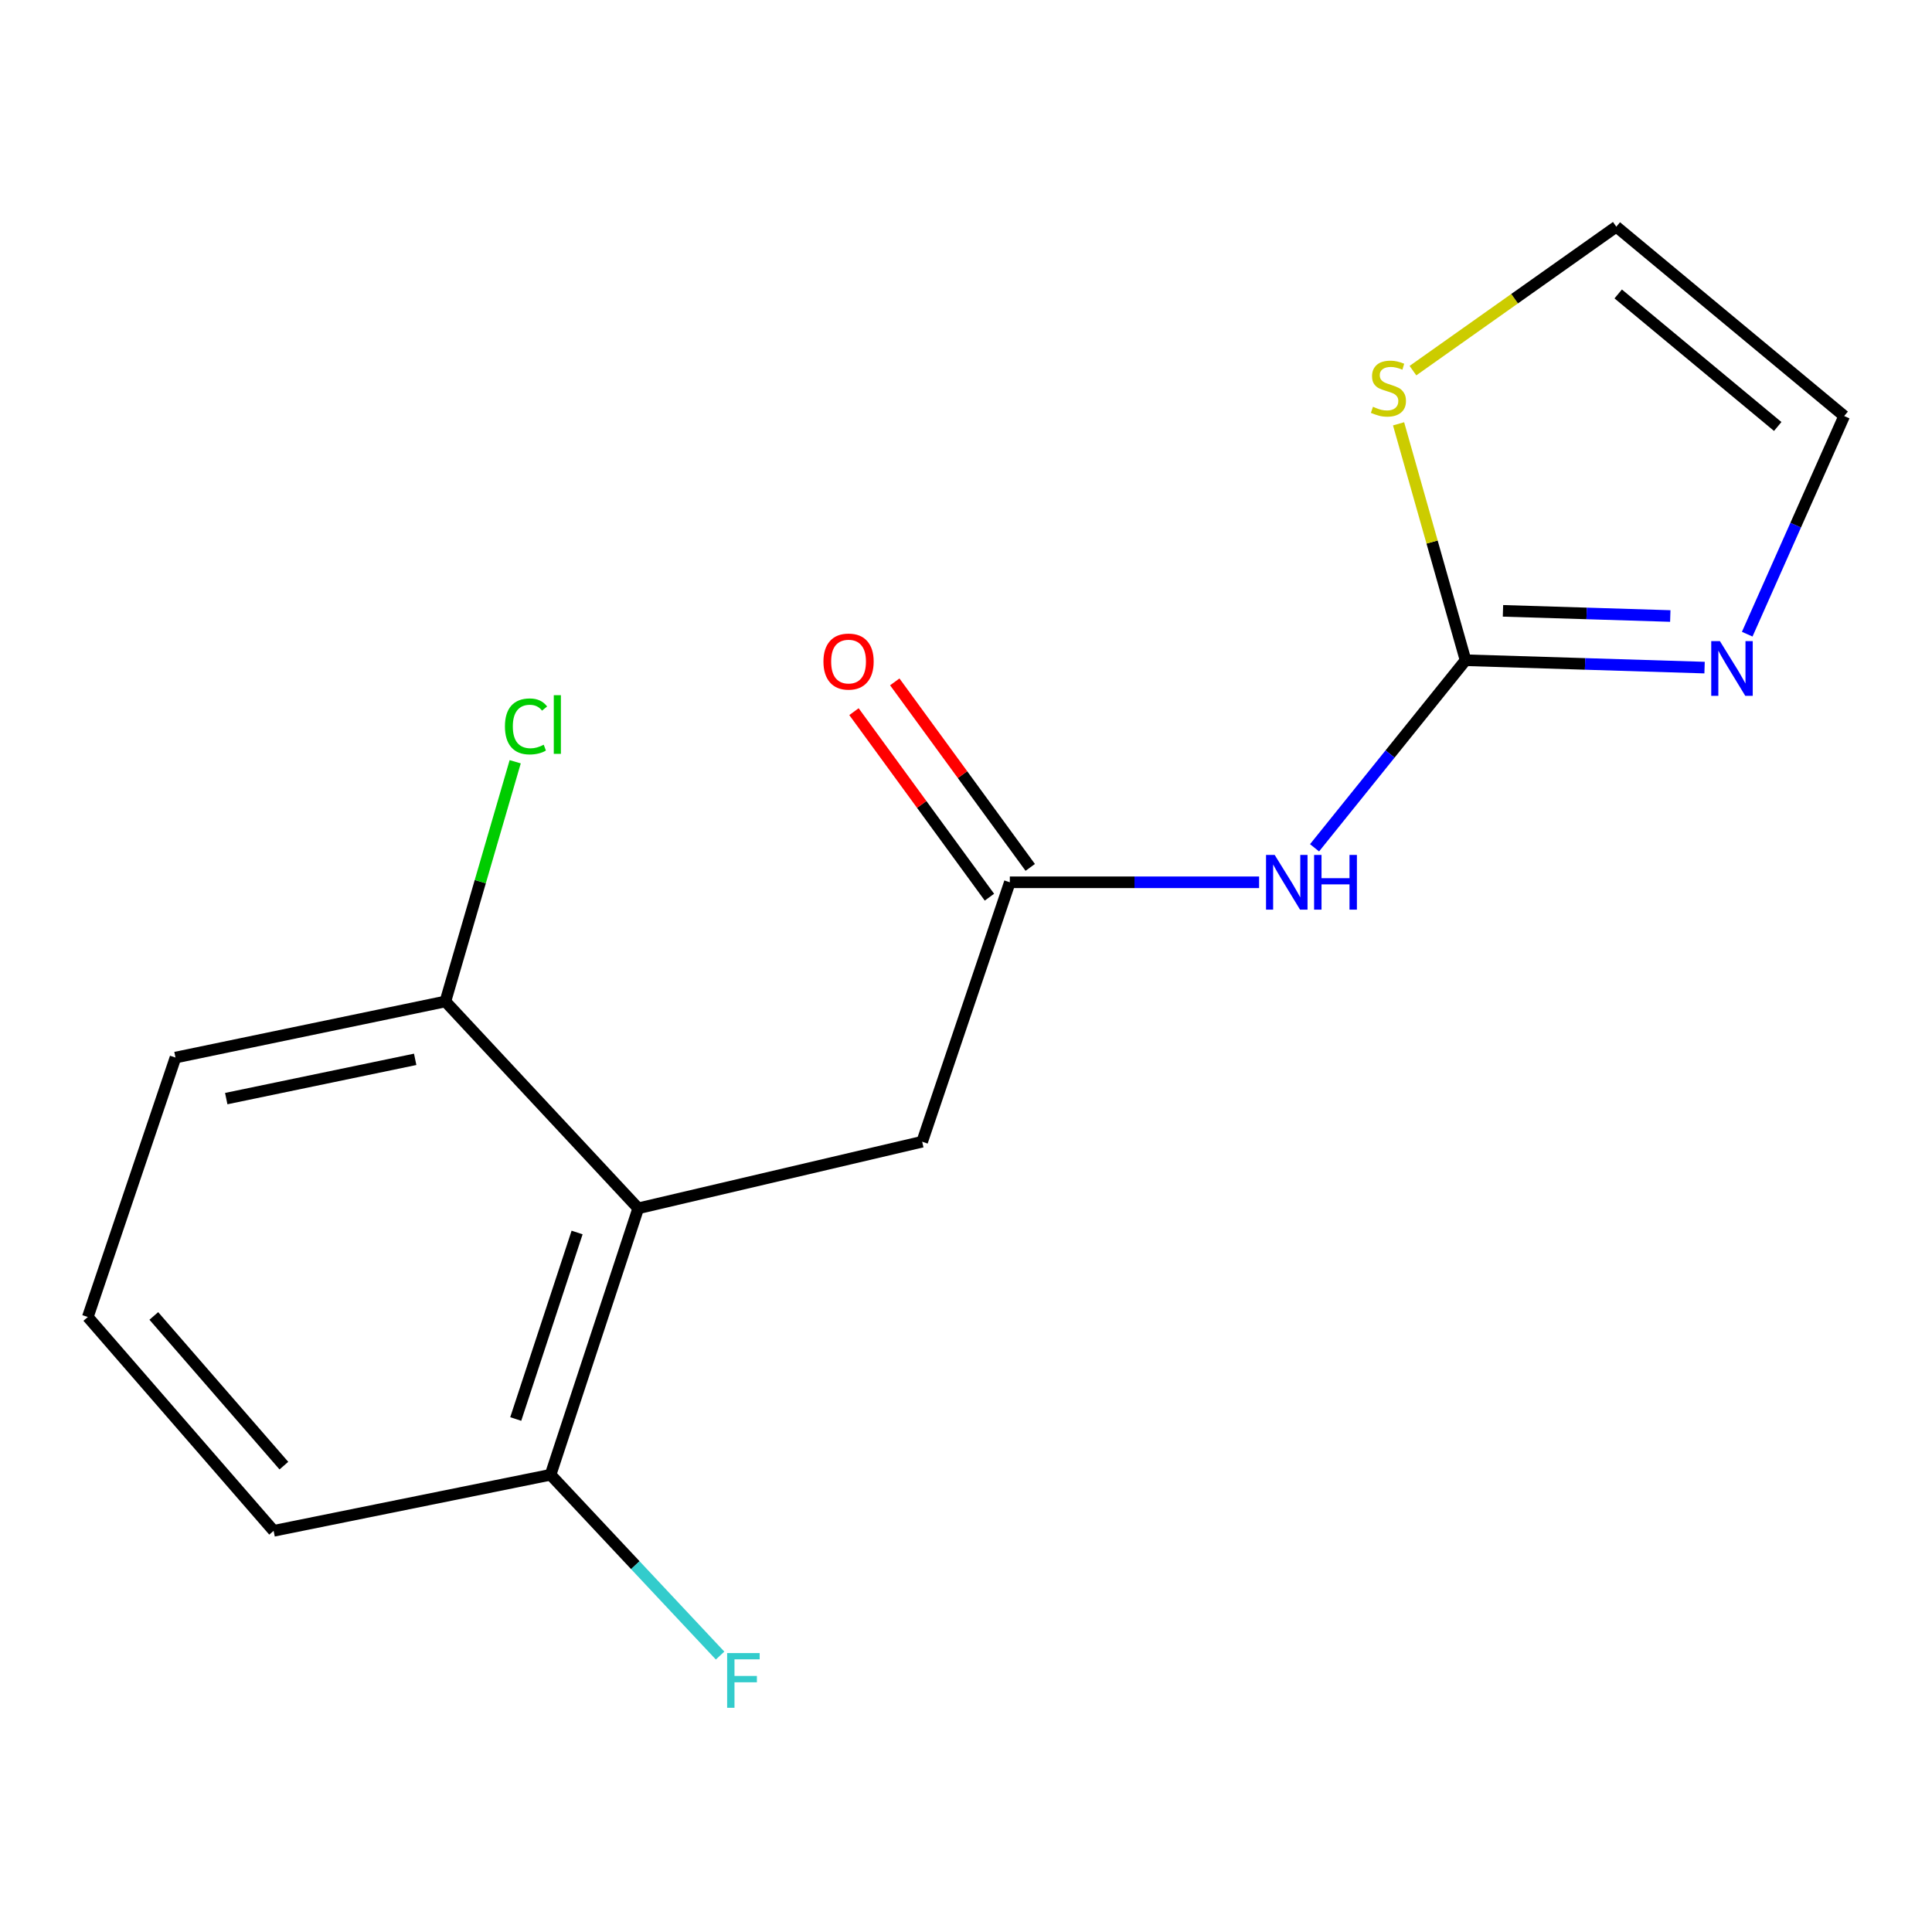 <?xml version='1.0' encoding='iso-8859-1'?>
<svg version='1.1' baseProfile='full'
              xmlns='http://www.w3.org/2000/svg'
                      xmlns:rdkit='http://www.rdkit.org/xml'
                      xmlns:xlink='http://www.w3.org/1999/xlink'
                  xml:space='preserve'
width='1000px' height='1000px' viewBox='0 0 1000 1000'>
<!-- END OF HEADER -->
<rect style='opacity:1.0;fill:#FFFFFF;stroke:none' width='1000' height='1000' x='0' y='0'> </rect>
<path class='bond-0' d='M 758.574,341.734 L 719.49,390.277' style='fill:none;fill-rule:evenodd;stroke:#000000;stroke-width:6px;stroke-linecap:butt;stroke-linejoin:miter;stroke-opacity:1' />
<path class='bond-0' d='M 719.49,390.277 L 680.406,438.821' style='fill:none;fill-rule:evenodd;stroke:#0000FF;stroke-width:6px;stroke-linecap:butt;stroke-linejoin:miter;stroke-opacity:1' />
<path class='bond-2' d='M 758.574,341.734 L 820.43,343.643' style='fill:none;fill-rule:evenodd;stroke:#000000;stroke-width:6px;stroke-linecap:butt;stroke-linejoin:miter;stroke-opacity:1' />
<path class='bond-2' d='M 820.43,343.643 L 882.285,345.552' style='fill:none;fill-rule:evenodd;stroke:#0000FF;stroke-width:6px;stroke-linecap:butt;stroke-linejoin:miter;stroke-opacity:1' />
<path class='bond-2' d='M 777.937,316.174 L 821.236,317.51' style='fill:none;fill-rule:evenodd;stroke:#000000;stroke-width:6px;stroke-linecap:butt;stroke-linejoin:miter;stroke-opacity:1' />
<path class='bond-2' d='M 821.236,317.51 L 864.535,318.846' style='fill:none;fill-rule:evenodd;stroke:#0000FF;stroke-width:6px;stroke-linecap:butt;stroke-linejoin:miter;stroke-opacity:1' />
<path class='bond-4' d='M 758.574,341.734 L 741.237,280.551' style='fill:none;fill-rule:evenodd;stroke:#000000;stroke-width:6px;stroke-linecap:butt;stroke-linejoin:miter;stroke-opacity:1' />
<path class='bond-4' d='M 741.237,280.551 L 723.899,219.368' style='fill:none;fill-rule:evenodd;stroke:#CCCC00;stroke-width:6px;stroke-linecap:butt;stroke-linejoin:miter;stroke-opacity:1' />
<path class='bond-3' d='M 651.712,456.67 L 587.2,456.67' style='fill:none;fill-rule:evenodd;stroke:#0000FF;stroke-width:6px;stroke-linecap:butt;stroke-linejoin:miter;stroke-opacity:1' />
<path class='bond-3' d='M 587.2,456.67 L 522.688,456.67' style='fill:none;fill-rule:evenodd;stroke:#000000;stroke-width:6px;stroke-linecap:butt;stroke-linejoin:miter;stroke-opacity:1' />
<path class='bond-1' d='M 330.348,625.422 L 477.312,590.954' style='fill:none;fill-rule:evenodd;stroke:#000000;stroke-width:6px;stroke-linecap:butt;stroke-linejoin:miter;stroke-opacity:1' />
<path class='bond-6' d='M 330.348,625.422 L 284.972,763.337' style='fill:none;fill-rule:evenodd;stroke:#000000;stroke-width:6px;stroke-linecap:butt;stroke-linejoin:miter;stroke-opacity:1' />
<path class='bond-6' d='M 298.706,637.938 L 266.943,734.478' style='fill:none;fill-rule:evenodd;stroke:#000000;stroke-width:6px;stroke-linecap:butt;stroke-linejoin:miter;stroke-opacity:1' />
<path class='bond-7' d='M 330.348,625.422 L 230.532,518.358' style='fill:none;fill-rule:evenodd;stroke:#000000;stroke-width:6px;stroke-linecap:butt;stroke-linejoin:miter;stroke-opacity:1' />
<path class='bond-8' d='M 904.357,328.255 L 929.451,271.796' style='fill:none;fill-rule:evenodd;stroke:#0000FF;stroke-width:6px;stroke-linecap:butt;stroke-linejoin:miter;stroke-opacity:1' />
<path class='bond-8' d='M 929.451,271.796 L 954.545,215.337' style='fill:none;fill-rule:evenodd;stroke:#000000;stroke-width:6px;stroke-linecap:butt;stroke-linejoin:miter;stroke-opacity:1' />
<path class='bond-5' d='M 522.688,456.67 L 477.312,590.954' style='fill:none;fill-rule:evenodd;stroke:#000000;stroke-width:6px;stroke-linecap:butt;stroke-linejoin:miter;stroke-opacity:1' />
<path class='bond-10' d='M 533.246,448.961 L 498.189,400.948' style='fill:none;fill-rule:evenodd;stroke:#000000;stroke-width:6px;stroke-linecap:butt;stroke-linejoin:miter;stroke-opacity:1' />
<path class='bond-10' d='M 498.189,400.948 L 463.132,352.934' style='fill:none;fill-rule:evenodd;stroke:#FF0000;stroke-width:6px;stroke-linecap:butt;stroke-linejoin:miter;stroke-opacity:1' />
<path class='bond-10' d='M 512.13,464.379 L 477.073,416.365' style='fill:none;fill-rule:evenodd;stroke:#000000;stroke-width:6px;stroke-linecap:butt;stroke-linejoin:miter;stroke-opacity:1' />
<path class='bond-10' d='M 477.073,416.365 L 442.016,368.351' style='fill:none;fill-rule:evenodd;stroke:#FF0000;stroke-width:6px;stroke-linecap:butt;stroke-linejoin:miter;stroke-opacity:1' />
<path class='bond-9' d='M 731.338,191.843 L 783.97,154.59' style='fill:none;fill-rule:evenodd;stroke:#CCCC00;stroke-width:6px;stroke-linecap:butt;stroke-linejoin:miter;stroke-opacity:1' />
<path class='bond-9' d='M 783.97,154.59 L 836.602,117.337' style='fill:none;fill-rule:evenodd;stroke:#000000;stroke-width:6px;stroke-linecap:butt;stroke-linejoin:miter;stroke-opacity:1' />
<path class='bond-11' d='M 284.972,763.337 L 328.846,810.128' style='fill:none;fill-rule:evenodd;stroke:#000000;stroke-width:6px;stroke-linecap:butt;stroke-linejoin:miter;stroke-opacity:1' />
<path class='bond-11' d='M 328.846,810.128 L 372.719,856.919' style='fill:none;fill-rule:evenodd;stroke:#33CCCC;stroke-width:6px;stroke-linecap:butt;stroke-linejoin:miter;stroke-opacity:1' />
<path class='bond-14' d='M 284.972,763.337 L 141.625,792.357' style='fill:none;fill-rule:evenodd;stroke:#000000;stroke-width:6px;stroke-linecap:butt;stroke-linejoin:miter;stroke-opacity:1' />
<path class='bond-12' d='M 230.532,518.358 L 248.598,456.32' style='fill:none;fill-rule:evenodd;stroke:#000000;stroke-width:6px;stroke-linecap:butt;stroke-linejoin:miter;stroke-opacity:1' />
<path class='bond-12' d='M 248.598,456.32 L 266.665,394.283' style='fill:none;fill-rule:evenodd;stroke:#00CC00;stroke-width:6px;stroke-linecap:butt;stroke-linejoin:miter;stroke-opacity:1' />
<path class='bond-15' d='M 230.532,518.358 L 90.831,547.393' style='fill:none;fill-rule:evenodd;stroke:#000000;stroke-width:6px;stroke-linecap:butt;stroke-linejoin:miter;stroke-opacity:1' />
<path class='bond-15' d='M 214.897,548.311 L 117.106,568.636' style='fill:none;fill-rule:evenodd;stroke:#000000;stroke-width:6px;stroke-linecap:butt;stroke-linejoin:miter;stroke-opacity:1' />
<path class='bond-16' d='M 954.545,215.337 L 836.602,117.337' style='fill:none;fill-rule:evenodd;stroke:#000000;stroke-width:6px;stroke-linecap:butt;stroke-linejoin:miter;stroke-opacity:1' />
<path class='bond-16' d='M 920.145,220.746 L 837.585,152.146' style='fill:none;fill-rule:evenodd;stroke:#000000;stroke-width:6px;stroke-linecap:butt;stroke-linejoin:miter;stroke-opacity:1' />
<path class='bond-13' d='M 45.455,681.677 L 90.831,547.393' style='fill:none;fill-rule:evenodd;stroke:#000000;stroke-width:6px;stroke-linecap:butt;stroke-linejoin:miter;stroke-opacity:1' />
<path class='bond-17' d='M 45.455,681.677 L 141.625,792.357' style='fill:none;fill-rule:evenodd;stroke:#000000;stroke-width:6px;stroke-linecap:butt;stroke-linejoin:miter;stroke-opacity:1' />
<path class='bond-17' d='M 79.616,681.131 L 146.935,758.607' style='fill:none;fill-rule:evenodd;stroke:#000000;stroke-width:6px;stroke-linecap:butt;stroke-linejoin:miter;stroke-opacity:1' />
<path  class='atom-1' d='M 659.775 442.51
L 669.055 457.51
Q 669.975 458.99, 671.455 461.67
Q 672.935 464.35, 673.015 464.51
L 673.015 442.51
L 676.775 442.51
L 676.775 470.83
L 672.895 470.83
L 662.935 454.43
Q 661.775 452.51, 660.535 450.31
Q 659.335 448.11, 658.975 447.43
L 658.975 470.83
L 655.295 470.83
L 655.295 442.51
L 659.775 442.51
' fill='#0000FF'/>
<path  class='atom-1' d='M 680.175 442.51
L 684.015 442.51
L 684.015 454.55
L 698.495 454.55
L 698.495 442.51
L 702.335 442.51
L 702.335 470.83
L 698.495 470.83
L 698.495 457.75
L 684.015 457.75
L 684.015 470.83
L 680.175 470.83
L 680.175 442.51
' fill='#0000FF'/>
<path  class='atom-3' d='M 890.214 331.83
L 899.494 346.83
Q 900.414 348.31, 901.894 350.99
Q 903.374 353.67, 903.454 353.83
L 903.454 331.83
L 907.214 331.83
L 907.214 360.15
L 903.334 360.15
L 893.374 343.75
Q 892.214 341.83, 890.974 339.63
Q 889.774 337.43, 889.414 336.75
L 889.414 360.15
L 885.734 360.15
L 885.734 331.83
L 890.214 331.83
' fill='#0000FF'/>
<path  class='atom-5' d='M 710.645 210.547
Q 710.965 210.667, 712.285 211.227
Q 713.605 211.787, 715.045 212.147
Q 716.525 212.467, 717.965 212.467
Q 720.645 212.467, 722.205 211.187
Q 723.765 209.867, 723.765 207.587
Q 723.765 206.027, 722.965 205.067
Q 722.205 204.107, 721.005 203.587
Q 719.805 203.067, 717.805 202.467
Q 715.285 201.707, 713.765 200.987
Q 712.285 200.267, 711.205 198.747
Q 710.165 197.227, 710.165 194.667
Q 710.165 191.107, 712.565 188.907
Q 715.005 186.707, 719.805 186.707
Q 723.085 186.707, 726.805 188.267
L 725.885 191.347
Q 722.485 189.947, 719.925 189.947
Q 717.165 189.947, 715.645 191.107
Q 714.125 192.227, 714.165 194.187
Q 714.165 195.707, 714.925 196.627
Q 715.725 197.547, 716.845 198.067
Q 718.005 198.587, 719.925 199.187
Q 722.485 199.987, 724.005 200.787
Q 725.525 201.587, 726.605 203.227
Q 727.725 204.827, 727.725 207.587
Q 727.725 211.507, 725.085 213.627
Q 722.485 215.707, 718.125 215.707
Q 715.605 215.707, 713.685 215.147
Q 711.805 214.627, 709.565 213.707
L 710.645 210.547
' fill='#CCCC00'/>
<path  class='atom-11' d='M 426.213 342.424
Q 426.213 335.624, 429.573 331.824
Q 432.933 328.024, 439.213 328.024
Q 445.493 328.024, 448.853 331.824
Q 452.213 335.624, 452.213 342.424
Q 452.213 349.304, 448.813 353.224
Q 445.413 357.104, 439.213 357.104
Q 432.973 357.104, 429.573 353.224
Q 426.213 349.344, 426.213 342.424
M 439.213 353.904
Q 443.533 353.904, 445.853 351.024
Q 448.213 348.104, 448.213 342.424
Q 448.213 336.864, 445.853 334.064
Q 443.533 331.224, 439.213 331.224
Q 434.893 331.224, 432.533 334.024
Q 430.213 336.824, 430.213 342.424
Q 430.213 348.144, 432.533 351.024
Q 434.893 353.904, 439.213 353.904
' fill='#FF0000'/>
<path  class='atom-12' d='M 376.368 855.63
L 393.208 855.63
L 393.208 858.87
L 380.168 858.87
L 380.168 867.47
L 391.768 867.47
L 391.768 870.75
L 380.168 870.75
L 380.168 883.95
L 376.368 883.95
L 376.368 855.63
' fill='#33CCCC'/>
<path  class='atom-13' d='M 261.357 375.991
Q 261.357 368.951, 264.637 365.271
Q 267.957 361.551, 274.237 361.551
Q 280.077 361.551, 283.197 365.671
L 280.557 367.831
Q 278.277 364.831, 274.237 364.831
Q 269.957 364.831, 267.677 367.711
Q 265.437 370.551, 265.437 375.991
Q 265.437 381.591, 267.757 384.471
Q 270.117 387.351, 274.677 387.351
Q 277.797 387.351, 281.437 385.471
L 282.557 388.471
Q 281.077 389.431, 278.837 389.991
Q 276.597 390.551, 274.117 390.551
Q 267.957 390.551, 264.637 386.791
Q 261.357 383.031, 261.357 375.991
' fill='#00CC00'/>
<path  class='atom-13' d='M 286.637 359.831
L 290.317 359.831
L 290.317 390.191
L 286.637 390.191
L 286.637 359.831
' fill='#00CC00'/>
</svg>
